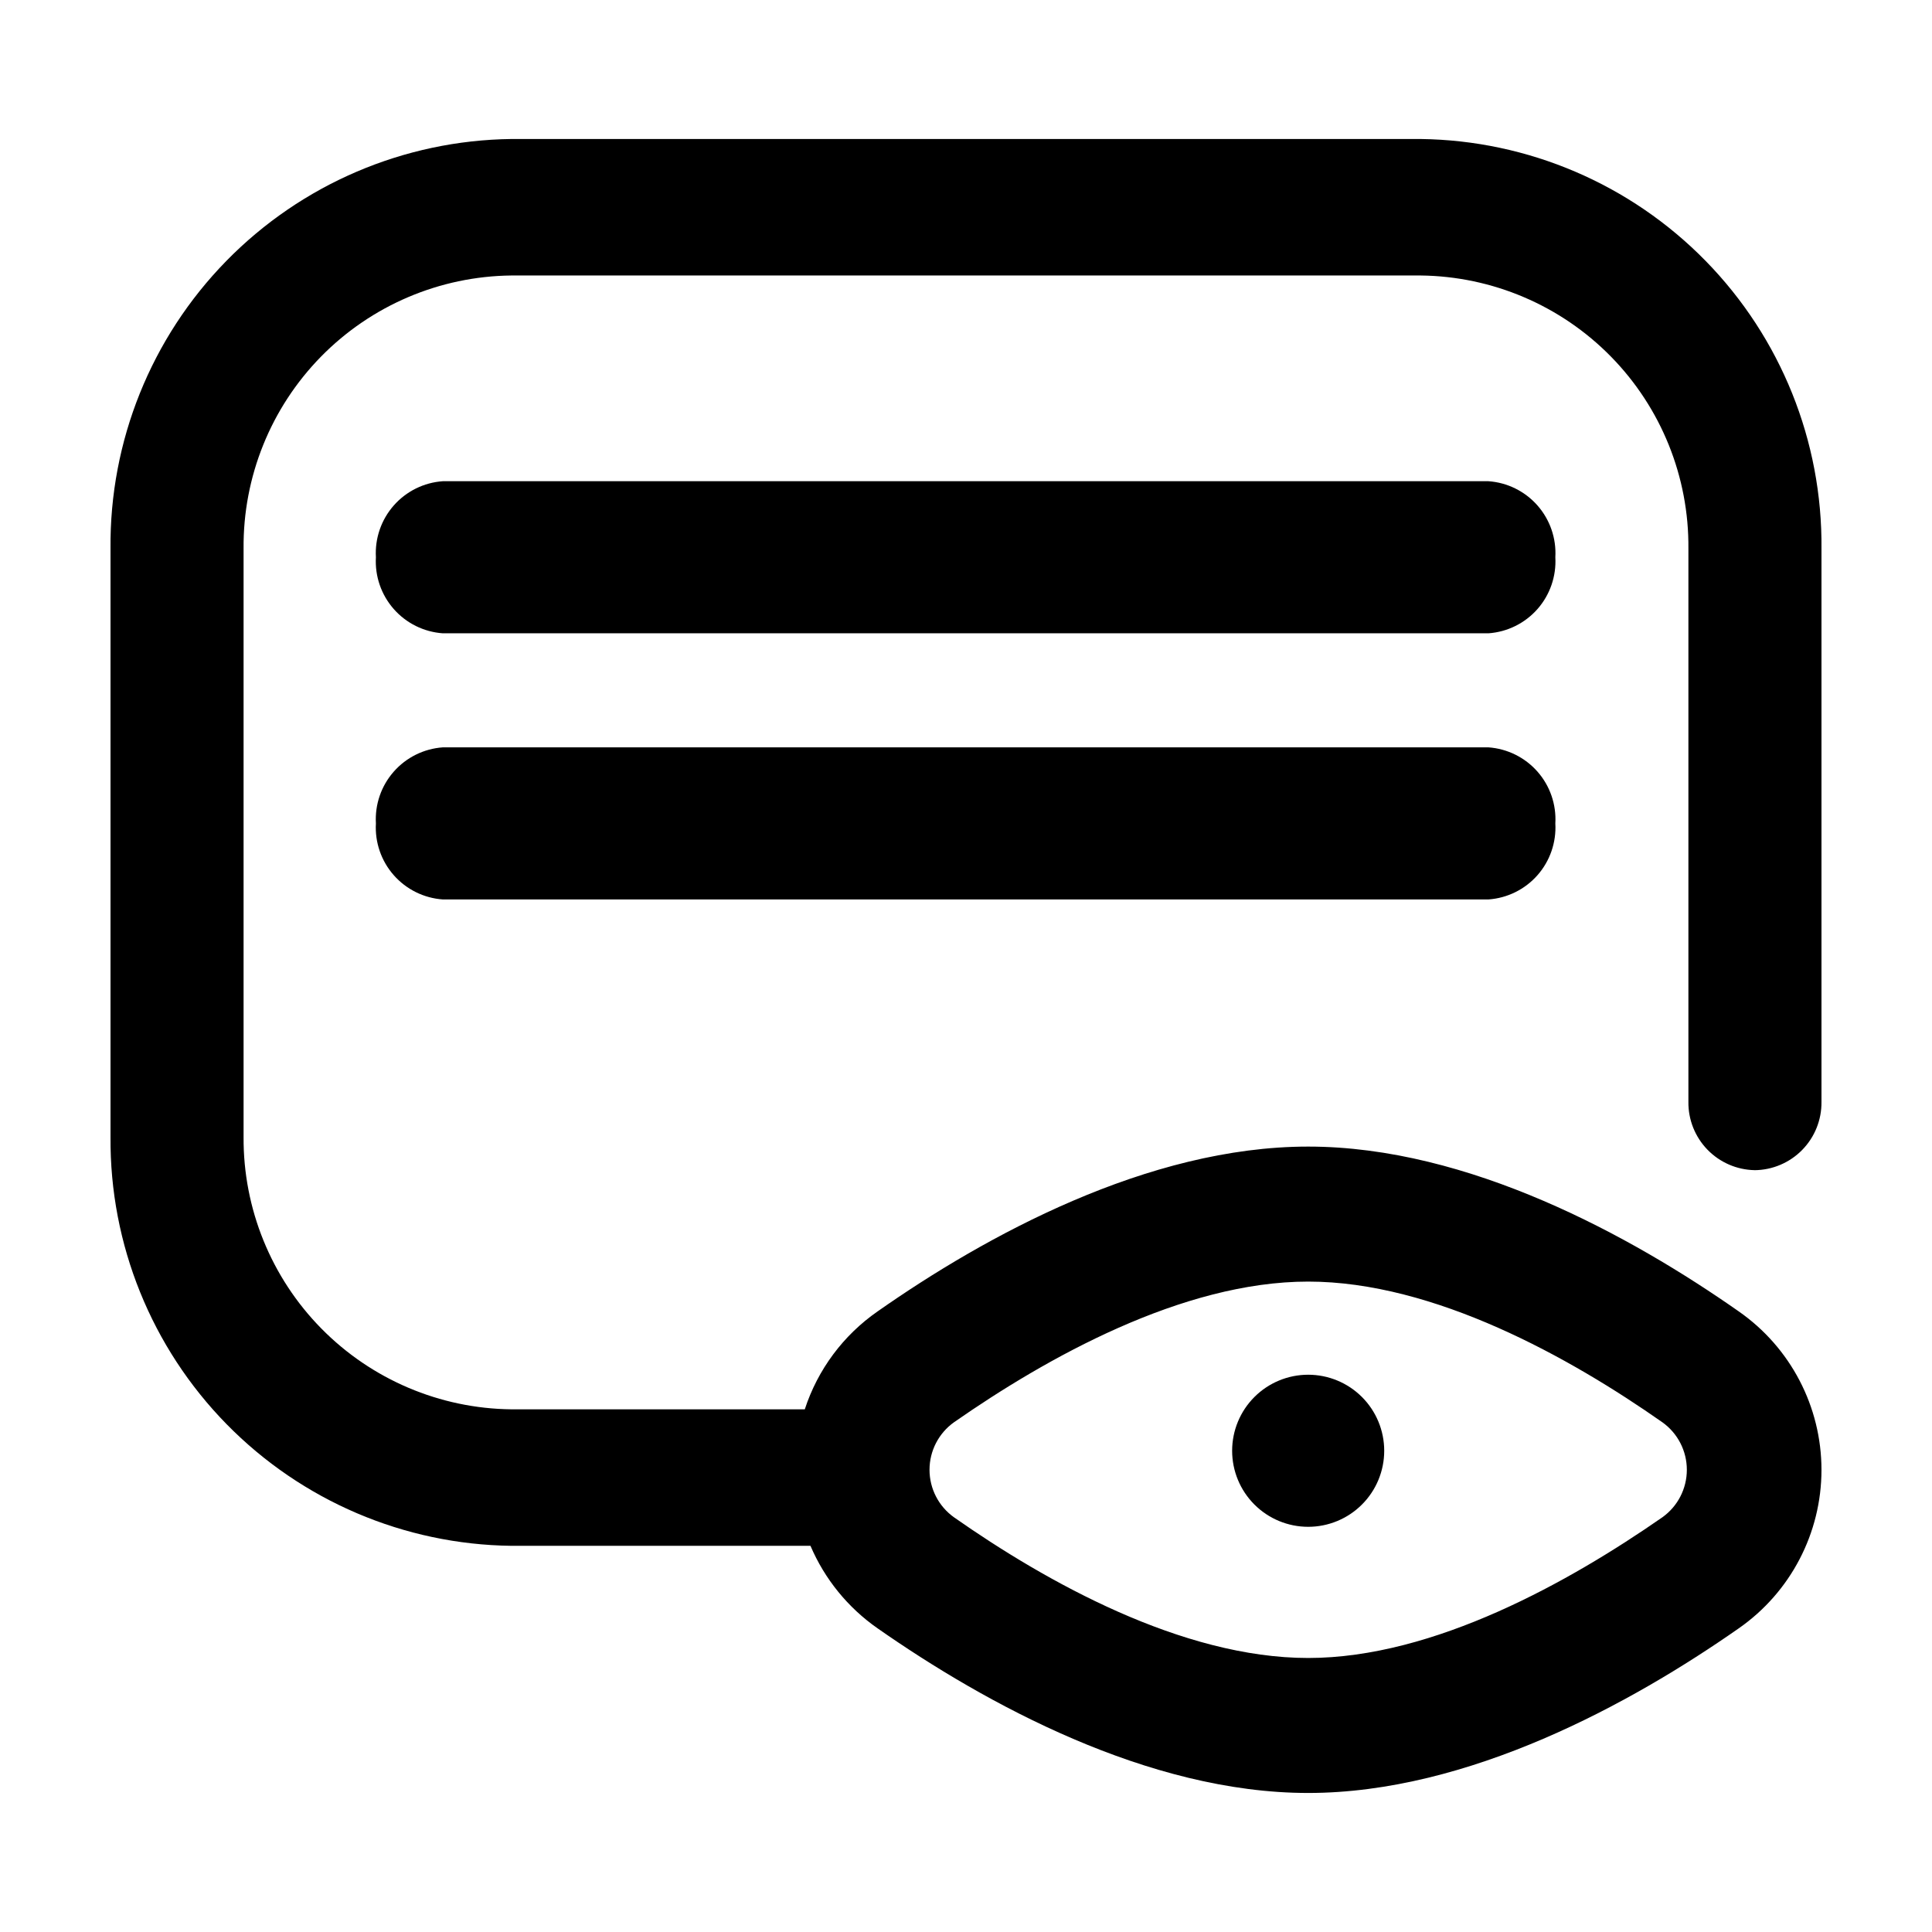 <?xml version="1.0" encoding="UTF-8"?>
<!-- Uploaded to: ICON Repo, www.svgrepo.com, Generator: ICON Repo Mixer Tools -->
<svg fill="#000000" width="800px" height="800px" version="1.1" viewBox="144 144 512 512" xmlns="http://www.w3.org/2000/svg">
 <g>
  <path d="m556.18 291.68c0.289-5.016-1.41-9.945-4.727-13.719-3.32-3.773-7.996-6.086-13.008-6.434h-277.09c-5.016 0.348-9.688 2.66-13.008 6.434-3.32 3.773-5.019 8.703-4.727 13.719-0.293 5.016 1.406 9.945 4.727 13.719 3.32 3.773 7.992 6.082 13.008 6.434h277.09c5.012-0.352 9.688-2.66 13.008-6.434 3.316-3.773 5.016-8.703 4.727-13.719z"/>
  <path d="m556.18 362.21c0.289-5.016-1.41-9.945-4.727-13.715-3.32-3.773-7.996-6.086-13.008-6.438h-277.09c-5.016 0.352-9.688 2.664-13.008 6.438-3.32 3.769-5.019 8.699-4.727 13.715-0.293 5.019 1.406 9.949 4.727 13.719 3.32 3.773 7.992 6.086 13.008 6.434h277.09c5.012-0.348 9.688-2.66 13.008-6.434 3.316-3.769 5.016-8.699 4.727-13.719z"/>
  <path d="m608.98 454.11c4.75-0.043 9.293-1.973 12.617-5.363 3.328-3.394 5.168-7.973 5.113-12.727v-146.61c0.27-28.477-10.766-55.898-30.684-76.25-19.918-20.355-47.094-31.977-75.566-32.324h-240.92c-28.477 0.348-55.652 11.969-75.57 32.324-19.918 20.352-30.953 47.773-30.684 76.25v155.93c-0.203 28.434 10.859 55.789 30.773 76.09 19.91 20.297 47.047 31.887 75.48 32.23h79.246c3.762 8.812 9.926 16.391 17.785 21.867 28.465 19.898 71.645 43.629 114.11 43.629 42.473 0 85.648-23.73 114.11-43.629 13.734-9.574 21.918-25.254 21.918-41.992 0-16.742-8.184-32.422-21.918-41.996-28.465-19.949-71.59-43.68-114.11-43.68-42.523 0-85.648 23.73-114.11 43.68-9.09 6.312-15.863 15.426-19.293 25.949h-77.738c-18.969-0.199-37.082-7.902-50.387-21.422-13.301-13.52-20.711-31.758-20.602-50.727v-155.93c-0.176-19.012 7.203-37.312 20.512-50.891 13.312-13.574 31.465-21.309 50.477-21.508h240.92c19.008 0.199 37.16 7.934 50.473 21.508 13.309 13.578 20.688 31.879 20.512 50.891v146.61-0.004c-0.055 4.719 1.758 9.266 5.043 12.656 3.285 3.387 7.773 5.34 12.492 5.434zm-212.16 66.805c24.434-17.027 60.457-37.281 93.859-37.281s69.426 20.152 93.859 37.281c4.074 2.902 6.492 7.594 6.492 12.594s-2.418 9.691-6.492 12.594c-24.434 16.977-60.457 37.281-93.859 37.281s-69.426-20.152-93.859-37.281c-4.07-2.902-6.488-7.594-6.488-12.594s2.418-9.691 6.488-12.594z"/>
  <path d="m490.68 548.62c5.344 0 10.473-2.121 14.25-5.902 3.781-3.777 5.902-8.902 5.902-14.25 0-5.344-2.121-10.469-5.902-14.25-3.777-3.777-8.906-5.902-14.25-5.902s-10.469 2.125-14.25 5.902c-3.777 3.781-5.902 8.906-5.902 14.25 0 5.348 2.125 10.473 5.902 14.25 3.781 3.781 8.906 5.902 14.25 5.902z"/>
 </g>
</svg>